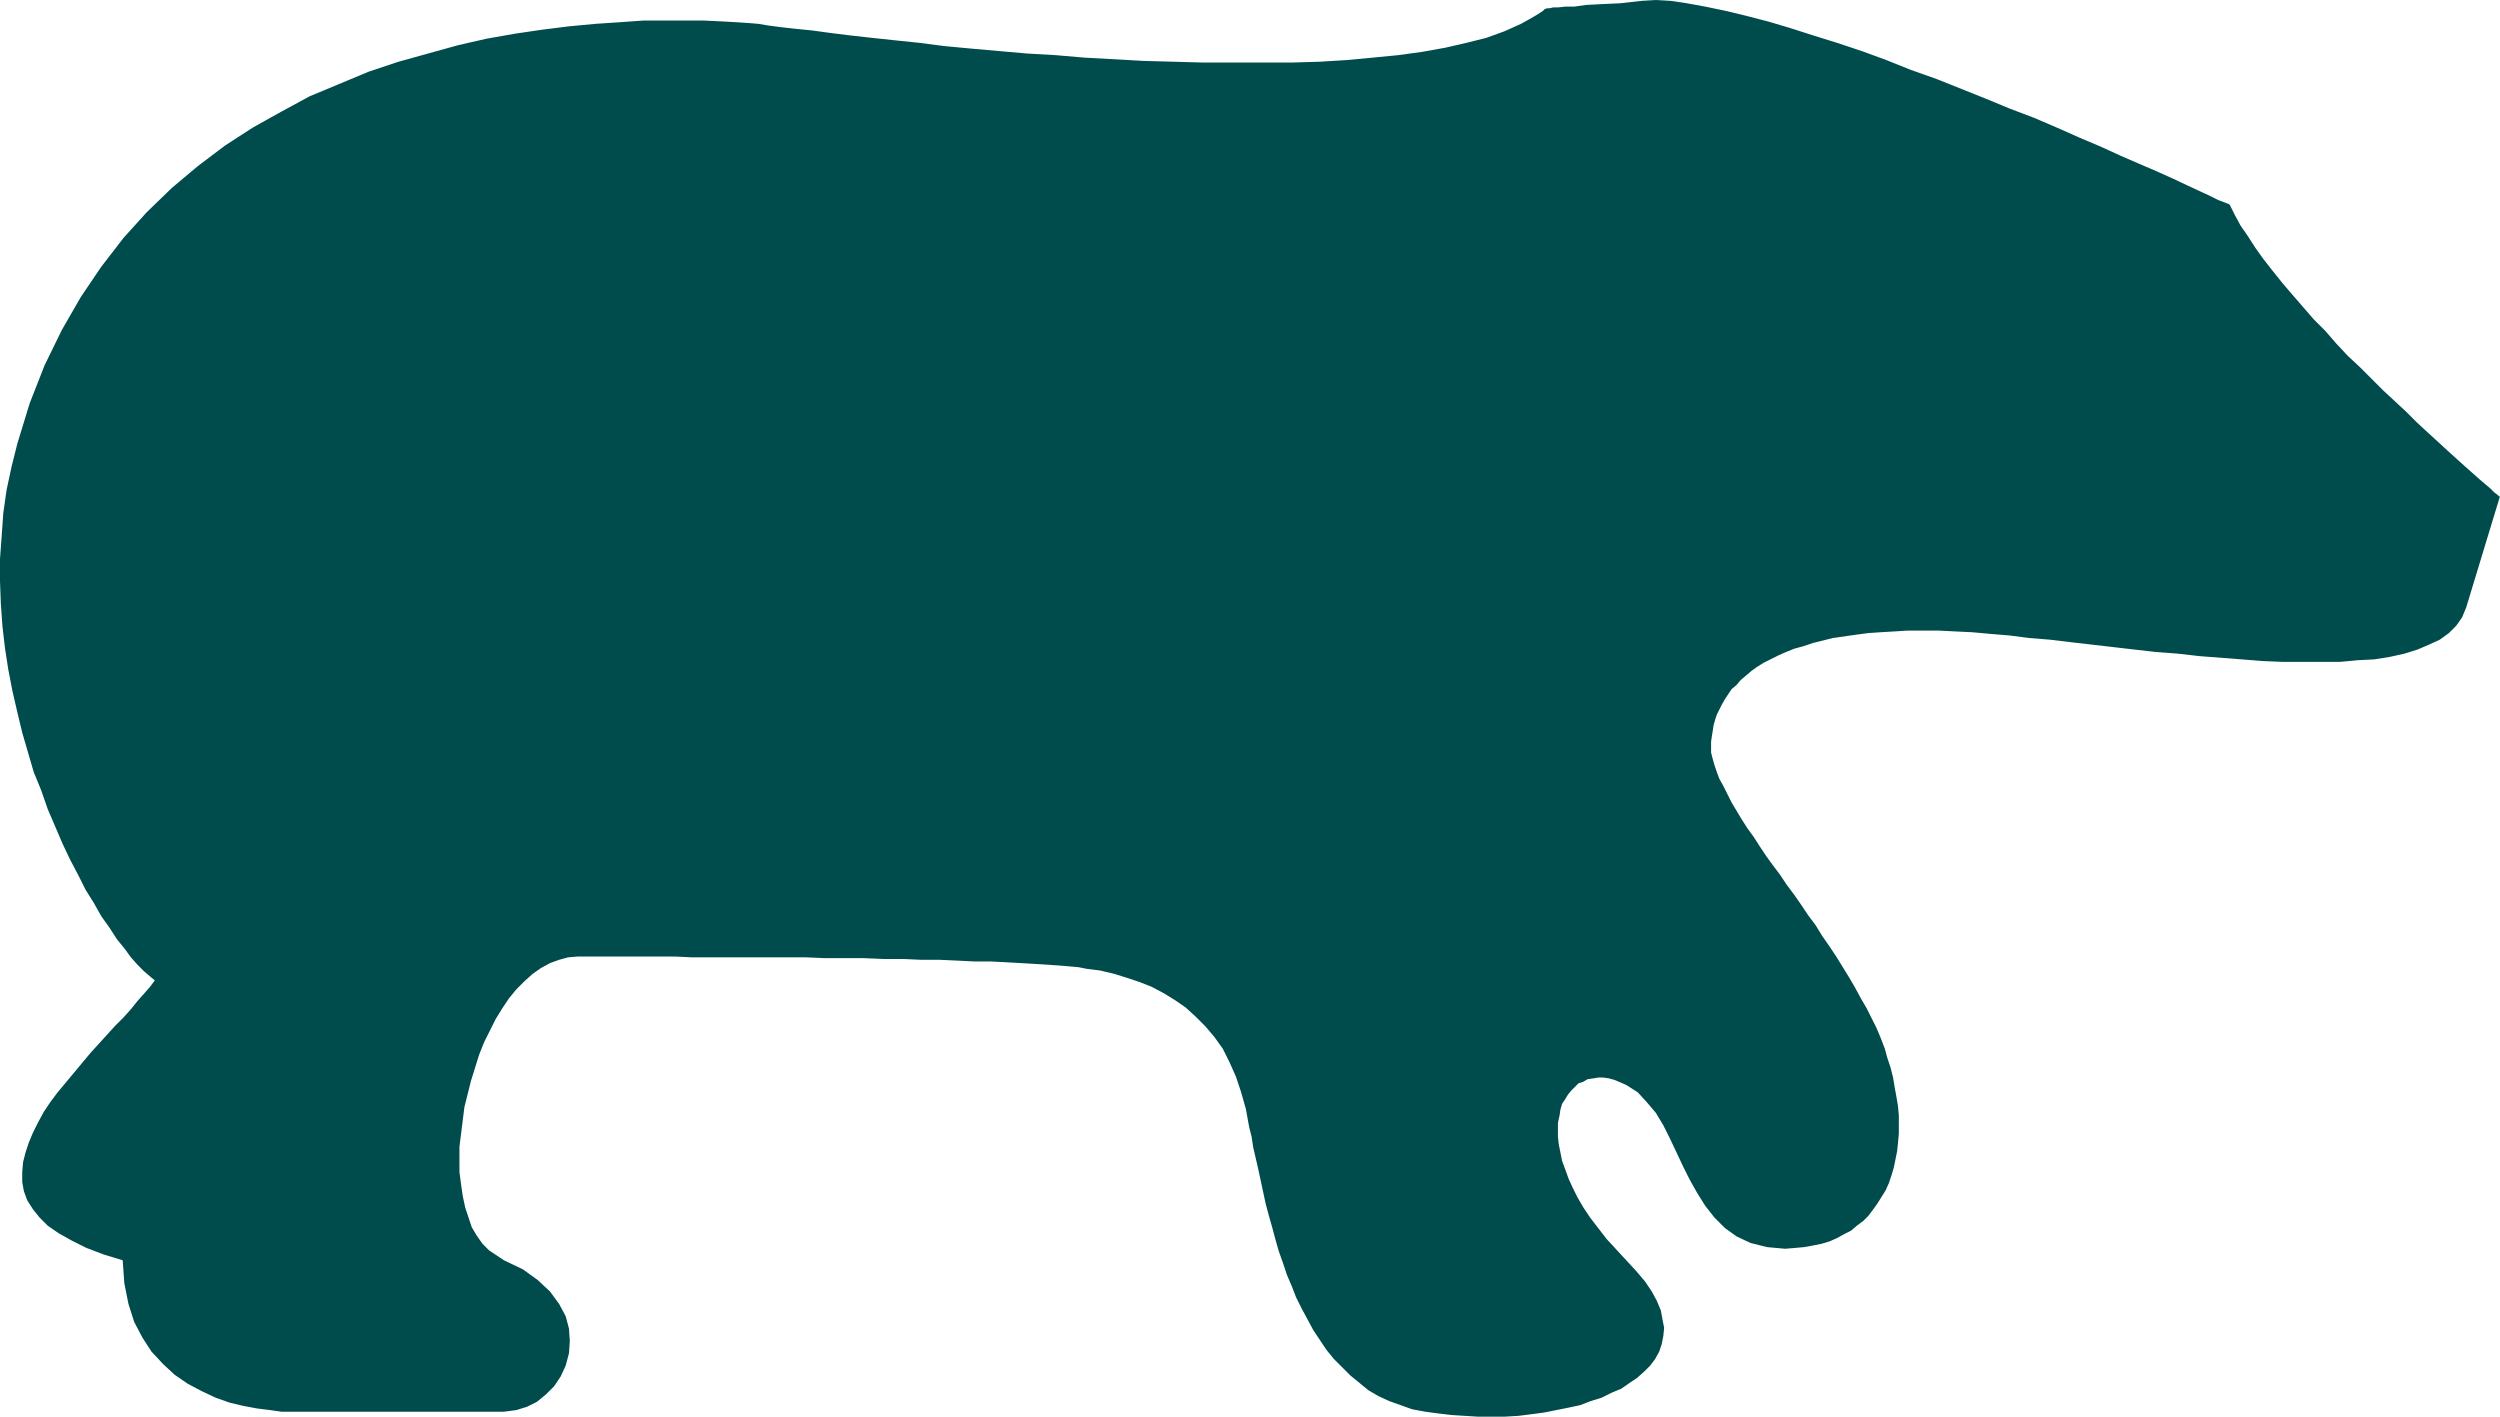 <?xml version="1.0" encoding="UTF-8" standalone="no"?>
<svg
   version="1.0"
   width="129.809mm"
   height="73.56mm"
   id="svg1"
   sodipodi:docname="Bear 3.wmf"
   xmlns:inkscape="http://www.inkscape.org/namespaces/inkscape"
   xmlns:sodipodi="http://sodipodi.sourceforge.net/DTD/sodipodi-0.dtd"
   xmlns="http://www.w3.org/2000/svg"
   xmlns:svg="http://www.w3.org/2000/svg">
  <sodipodi:namedview
     id="namedview1"
     pagecolor="#ffffff"
     bordercolor="#000000"
     borderopacity="0.25"
     inkscape:showpageshadow="2"
     inkscape:pageopacity="0.0"
     inkscape:pagecheckerboard="0"
     inkscape:deskcolor="#d1d1d1"
     inkscape:document-units="mm" />
  <defs
     id="defs1">
    <pattern
       id="WMFhbasepattern"
       patternUnits="userSpaceOnUse"
       width="6"
       height="6"
       x="0"
       y="0" />
  </defs>
  <path
     style="fill:#004c4c;fill-opacity:1;fill-rule:evenodd;stroke:none"
     d="m 298.475,4.685 -3.232,1.454 -3.555,1.292 -3.878,0.969 -4.202,0.969 -4.525,0.808 -4.686,0.646 -5.01,0.485 -5.171,0.485 -5.333,0.323 -5.494,0.162 h -5.656 -5.656 -5.818 l -5.818,-0.162 -5.979,-0.162 -5.818,-0.323 -5.818,-0.323 -5.656,-0.485 -5.656,-0.323 -5.494,-0.485 -5.494,-0.485 -5.171,-0.485 -5.01,-0.646 -4.686,-0.485 -4.525,-0.485 -4.363,-0.485 -3.878,-0.485 -3.555,-0.485 -3.232,-0.323 -2.909,-0.323 -2.424,-0.323 -1.939,-0.323 -1.939,-0.162 -2.424,-0.162 -2.909,-0.162 -3.394,-0.162 h -3.555 -4.04 -4.363 l -4.525,0.323 -4.848,0.323 -5.171,0.485 -5.171,0.646 -5.494,0.808 -5.494,0.969 -5.656,1.292 -5.818,1.615 -5.818,1.615 -5.818,1.939 -5.818,2.423 -5.818,2.423 -5.656,3.069 -5.494,3.069 -5.494,3.554 -5.333,4.039 -5.01,4.2 -5.01,4.846 -4.525,5.008 -4.363,5.654 -4.04,5.977 -3.717,6.462 -3.394,6.947 -2.909,7.431 -2.424,7.916 -1.131,4.523 -0.97,4.523 -0.646,4.523 -0.323,4.523 L 0,109.691 v 4.362 l 0.162,4.362 0.323,4.523 0.485,4.2 0.646,4.2 0.808,4.2 0.97,4.2 0.97,4.039 1.131,3.877 1.131,3.877 1.454,3.554 1.293,3.716 1.454,3.392 1.454,3.392 1.454,3.069 1.616,3.069 1.454,2.908 1.616,2.585 1.454,2.585 1.616,2.262 1.454,2.262 1.454,1.777 1.293,1.777 1.293,1.454 1.293,1.292 1.131,0.969 0.97,0.808 -0.97,1.292 -1.131,1.292 -1.293,1.454 -1.293,1.615 -1.454,1.615 -1.616,1.615 -1.616,1.777 -1.616,1.777 -1.616,1.777 -1.616,1.939 -1.616,1.939 -1.616,1.939 -1.616,1.939 -1.454,1.939 -1.293,1.939 -1.131,2.1 -0.97,1.939 -0.808,1.939 -0.646,1.939 -0.485,1.939 -0.162,1.939 v 1.939 l 0.323,1.777 0.646,1.777 1.131,1.777 1.293,1.615 1.616,1.615 2.101,1.454 2.586,1.454 2.909,1.454 3.394,1.292 3.717,1.131 0.323,4.523 0.808,4.039 1.131,3.554 1.616,3.069 1.778,2.746 2.262,2.423 2.262,2.1 2.586,1.777 2.747,1.454 2.747,1.292 2.747,0.969 2.747,0.646 2.586,0.485 2.586,0.323 2.262,0.323 h 2.101 0.97 1.293 1.131 1.454 1.454 1.454 1.454 1.616 1.778 1.616 1.778 1.778 1.778 1.616 1.778 1.778 1.616 1.616 1.616 1.616 1.454 1.454 1.293 1.131 1.131 0.97 0.808 0.808 0.646 0.323 0.323 v 0 l 2.424,-0.323 2.101,-0.646 1.939,-0.969 1.778,-1.454 1.616,-1.615 1.293,-1.939 0.97,-2.1 0.646,-2.423 0.162,-2.423 -0.162,-2.423 -0.646,-2.423 -1.293,-2.423 -1.778,-2.423 -2.424,-2.262 -2.909,-2.1 -3.717,-1.777 -1.454,-0.969 -1.454,-0.969 -1.293,-1.292 -1.131,-1.615 -0.97,-1.615 -0.646,-1.939 -0.646,-1.939 -0.485,-2.262 -0.323,-2.262 -0.323,-2.423 v -2.423 -2.585 l 0.323,-2.585 0.323,-2.585 0.323,-2.585 0.646,-2.585 0.646,-2.585 0.808,-2.585 0.808,-2.585 0.97,-2.423 1.131,-2.262 1.131,-2.262 1.293,-2.1 1.293,-1.939 1.454,-1.777 1.616,-1.615 1.616,-1.454 1.616,-1.131 1.778,-0.969 1.778,-0.646 1.778,-0.485 1.939,-0.162 h 2.101 2.262 2.586 2.747 2.909 3.07 3.232 l 3.394,0.162 h 3.555 3.555 3.717 3.878 3.717 3.878 l 3.878,0.162 h 3.878 3.717 l 3.878,0.162 h 3.717 l 3.717,0.162 h 3.555 l 3.555,0.162 3.232,0.162 h 3.232 l 3.07,0.162 2.909,0.162 2.747,0.162 2.586,0.162 2.262,0.162 1.939,0.162 1.778,0.162 1.616,0.323 2.586,0.323 2.747,0.646 2.586,0.808 2.424,0.808 2.424,0.969 2.424,1.292 2.101,1.292 2.101,1.454 1.939,1.777 1.939,1.939 1.778,2.1 1.616,2.262 1.293,2.585 1.293,2.908 0.97,2.908 0.97,3.392 0.323,1.777 0.323,1.777 0.485,1.939 0.323,2.1 0.485,2.1 0.485,2.1 0.485,2.262 0.485,2.262 0.485,2.262 0.646,2.423 0.646,2.262 0.646,2.423 0.646,2.262 0.808,2.262 0.808,2.423 0.97,2.262 0.808,2.1 1.131,2.262 1.131,2.1 1.131,2.1 1.293,1.939 1.293,1.939 1.454,1.777 1.616,1.615 1.616,1.615 1.778,1.454 1.778,1.454 1.939,1.131 2.101,0.969 2.262,0.808 2.262,0.808 2.586,0.485 2.424,0.323 2.747,0.323 2.586,0.162 2.586,0.162 h 2.586 2.586 l 2.747,-0.162 2.586,-0.323 2.424,-0.323 2.424,-0.485 2.424,-0.485 2.262,-0.485 2.101,-0.808 2.101,-0.646 1.939,-0.969 1.939,-0.808 1.616,-1.131 1.454,-0.969 1.454,-1.292 1.131,-1.131 0.97,-1.292 0.808,-1.454 0.485,-1.454 0.323,-1.615 0.162,-1.615 -0.323,-1.615 -0.323,-1.777 -0.808,-1.939 -0.97,-1.777 -1.293,-1.939 -1.778,-2.1 -1.939,-2.1 -1.939,-2.1 -1.939,-2.1 -1.616,-2.1 -1.616,-2.1 -1.293,-1.939 -1.131,-1.939 -0.97,-1.939 -0.808,-1.777 -0.646,-1.777 -0.646,-1.777 -0.323,-1.615 -0.323,-1.615 -0.162,-1.454 v -1.454 -1.292 l 0.323,-1.454 0.162,-1.131 0.323,-1.131 0.646,-0.969 0.485,-0.808 0.646,-0.808 0.808,-0.808 0.646,-0.646 0.97,-0.323 0.808,-0.485 1.131,-0.162 0.97,-0.162 h 0.97 l 1.131,0.162 1.131,0.323 1.131,0.485 1.131,0.485 2.262,1.454 1.778,1.939 1.778,2.1 1.454,2.423 1.293,2.585 1.293,2.746 1.293,2.746 1.293,2.585 1.454,2.585 1.616,2.585 1.778,2.262 2.101,2.1 2.262,1.615 2.747,1.292 3.232,0.808 3.555,0.323 1.939,-0.162 1.778,-0.162 1.778,-0.323 1.616,-0.323 1.616,-0.485 1.454,-0.646 1.454,-0.808 1.293,-0.646 1.131,-0.969 1.293,-0.969 0.97,-0.969 0.97,-1.292 0.808,-1.131 0.808,-1.292 0.808,-1.292 0.646,-1.454 0.485,-1.454 0.485,-1.615 0.323,-1.615 0.323,-1.615 0.162,-1.615 0.162,-1.777 v -1.777 -1.777 l -0.162,-1.777 -0.323,-1.939 -0.323,-1.777 -0.323,-1.939 -0.485,-1.939 -0.646,-1.939 -0.485,-1.777 -0.808,-2.1 -0.808,-1.939 -0.97,-1.939 -0.97,-1.939 -1.131,-1.939 -1.131,-2.1 -1.131,-1.939 -1.293,-2.1 -1.293,-2.1 -1.293,-1.939 -1.454,-2.1 -1.293,-2.1 -1.454,-1.939 -1.293,-1.939 -1.454,-2.1 -1.454,-1.939 -1.293,-1.939 -1.454,-1.939 -1.293,-1.777 -1.293,-1.939 -1.131,-1.777 -1.293,-1.777 -1.131,-1.777 -0.97,-1.615 -0.97,-1.615 -0.808,-1.615 -0.808,-1.615 -0.808,-1.454 -0.485,-1.292 -0.485,-1.454 -0.323,-1.131 -0.323,-1.292 v -1.131 -0.969 l 0.162,-1.131 0.162,-0.969 0.162,-1.131 0.323,-1.131 0.323,-0.969 0.485,-0.969 0.485,-0.969 0.646,-1.131 0.646,-0.969 0.646,-0.969 0.97,-0.808 0.808,-0.969 0.97,-0.808 1.131,-0.969 1.131,-0.808 1.293,-0.808 1.293,-0.646 1.616,-0.808 1.454,-0.646 1.616,-0.646 1.778,-0.485 1.939,-0.646 1.939,-0.485 1.939,-0.485 2.262,-0.323 2.262,-0.323 2.424,-0.323 2.424,-0.162 2.747,-0.162 2.586,-0.162 h 2.909 3.07 l 3.232,0.162 3.394,0.162 3.555,0.323 3.878,0.323 3.717,0.485 4.04,0.323 4.04,0.485 4.202,0.485 4.202,0.485 4.202,0.485 4.202,0.485 4.363,0.323 4.202,0.485 4.202,0.323 4.202,0.323 4.04,0.323 3.878,0.162 h 3.878 3.878 3.555 l 3.394,-0.323 3.232,-0.162 3.07,-0.485 2.909,-0.646 2.586,-0.808 2.262,-0.969 2.101,-0.969 1.778,-1.292 1.454,-1.454 1.131,-1.615 0.808,-1.939 6.626,-21.809 h -0.162 l -0.323,-0.323 -0.646,-0.485 -0.808,-0.808 -0.97,-0.808 -1.131,-0.969 -1.454,-1.292 -1.454,-1.292 -1.616,-1.454 -1.778,-1.615 -1.939,-1.777 -1.939,-1.777 -2.101,-1.939 -2.101,-2.1 -2.262,-2.1 -2.262,-2.1 -2.262,-2.262 -2.262,-2.262 -2.424,-2.262 -2.262,-2.423 -2.101,-2.423 -2.262,-2.262 -2.101,-2.423 -2.101,-2.423 -1.939,-2.262 -1.939,-2.423 -1.778,-2.262 -1.616,-2.262 -1.454,-2.262 -1.454,-2.1 -1.131,-2.1 -0.97,-1.939 -0.162,-0.162 -0.808,-0.323 -1.293,-0.485 -1.616,-0.808 -2.101,-0.969 -2.424,-1.131 -2.747,-1.292 -3.232,-1.454 -3.394,-1.454 -3.717,-1.615 -3.878,-1.777 -4.202,-1.777 -4.363,-1.939 -4.525,-1.939 -4.686,-1.777 -4.686,-1.939 -4.848,-1.939 -4.848,-1.939 -5.01,-1.777 -4.848,-1.939 -4.848,-1.777 -4.848,-1.615 -4.686,-1.454 -4.525,-1.454 -4.363,-1.292 -4.363,-1.131 -4.04,-0.969 -3.878,-0.808 -3.555,-0.646 -3.232,-0.485 L 324.977,0 l -2.747,0.162 -4.363,0.485 -3.555,0.162 -3.07,0.162 -2.262,0.323 h -1.778 l -1.454,0.162 h -0.97 l -0.646,0.162 h -0.485 l -0.485,0.162 -0.323,0.323 -0.485,0.323 -0.485,0.323 -0.808,0.485 -1.131,0.646 z"
     id="path1" />
</svg>
